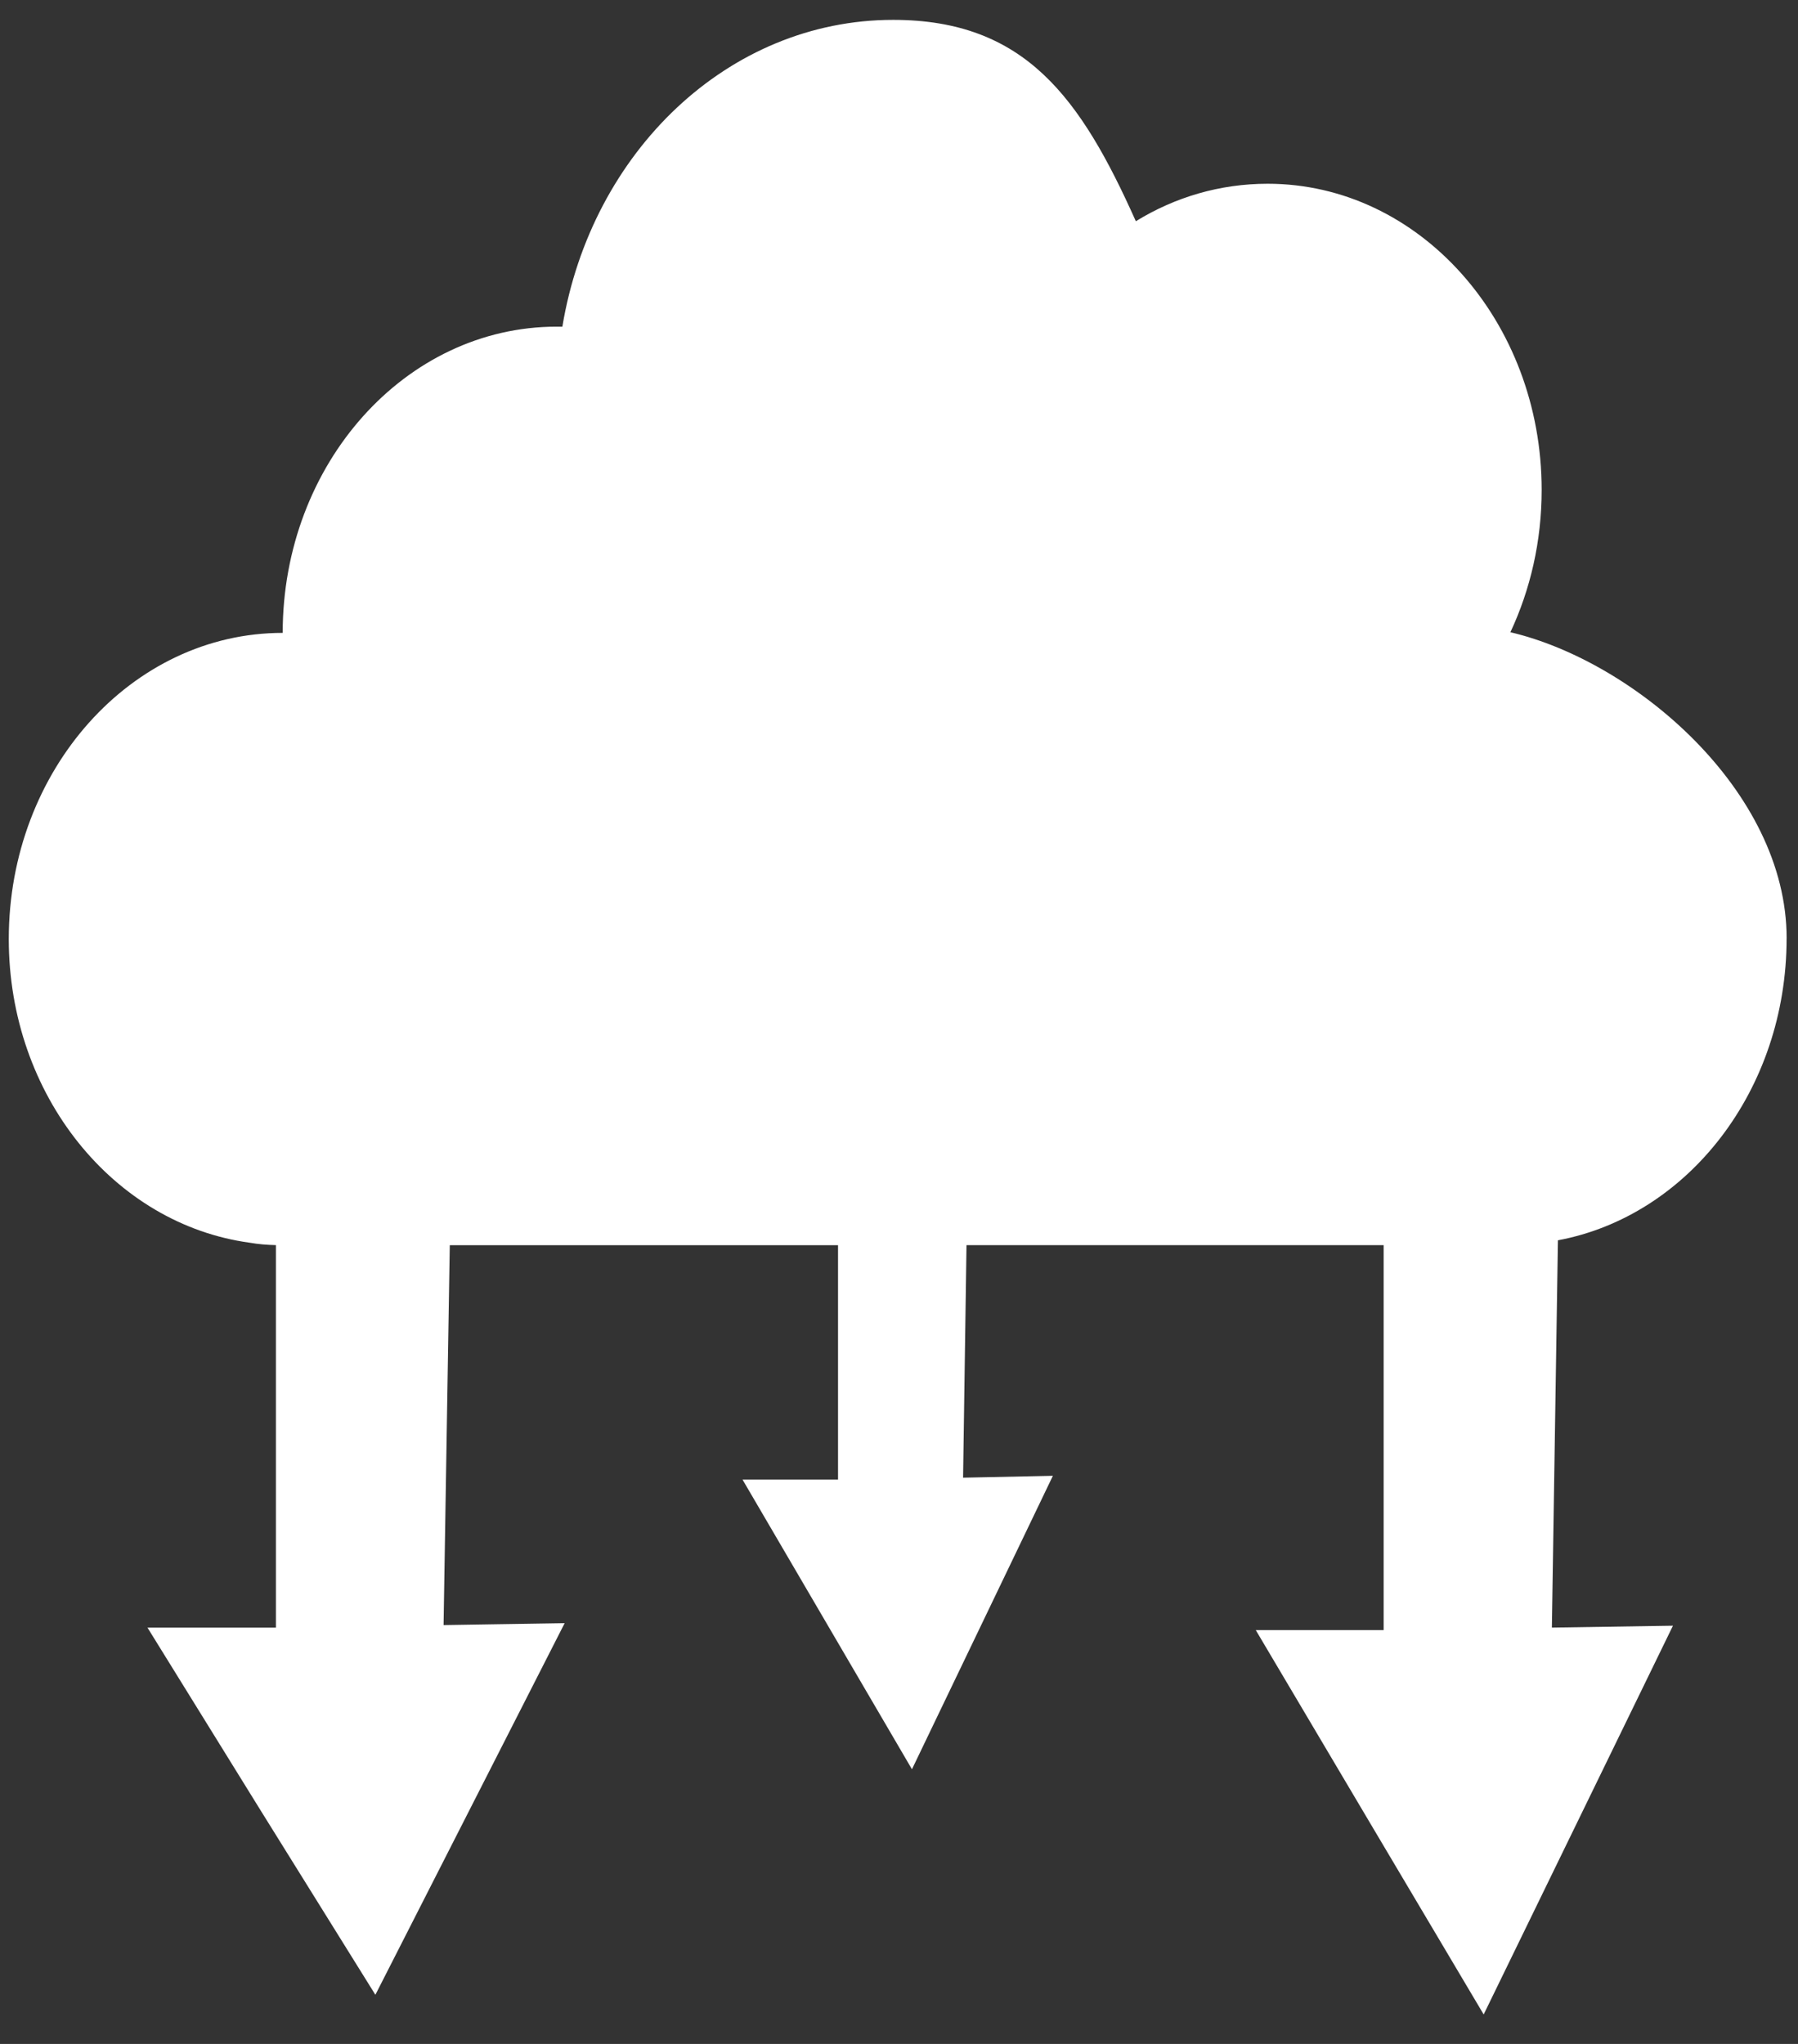 <svg width="44" height="50" viewBox="0 0 44 50" fill="none" xmlns="http://www.w3.org/2000/svg">
<rect x="0" y="0" width="44" height="50" fill="#333333" stroke="none"/>
<path d="M43.722 22.956C43.722 19.351 40.008 16.181 36.962 15.466C37.449 14.425 37.727 13.244 37.727 11.985C37.727 7.851 34.722 4.495 31.022 4.495C29.854 4.495 28.755 4.822 27.796 5.412C26.447 2.397 25.084 0.486 21.857 0.486C17.823 0.486 14.471 3.718 13.762 7.991H13.622C9.922 7.991 6.918 11.348 6.918 15.482C3.219 15.482 0.215 18.838 0.215 22.972C0.215 26.795 2.788 29.949 6.112 30.4C6.323 30.437 6.534 30.454 6.752 30.459V39.816H3.609L6.39 44.307L9.186 48.798L13.818 39.707L10.855 39.754L11.007 30.461H20.508V36.195H18.171L20.244 39.738L22.317 43.281L25.766 36.102L23.568 36.148L23.652 30.46H33.86V39.877H30.731L33.513 44.571L36.308 49.279L40.94 39.769L37.977 39.815L38.125 30.341C41.3 29.749 43.721 26.674 43.721 22.955L43.722 22.956Z" fill="white"/>
</svg>
